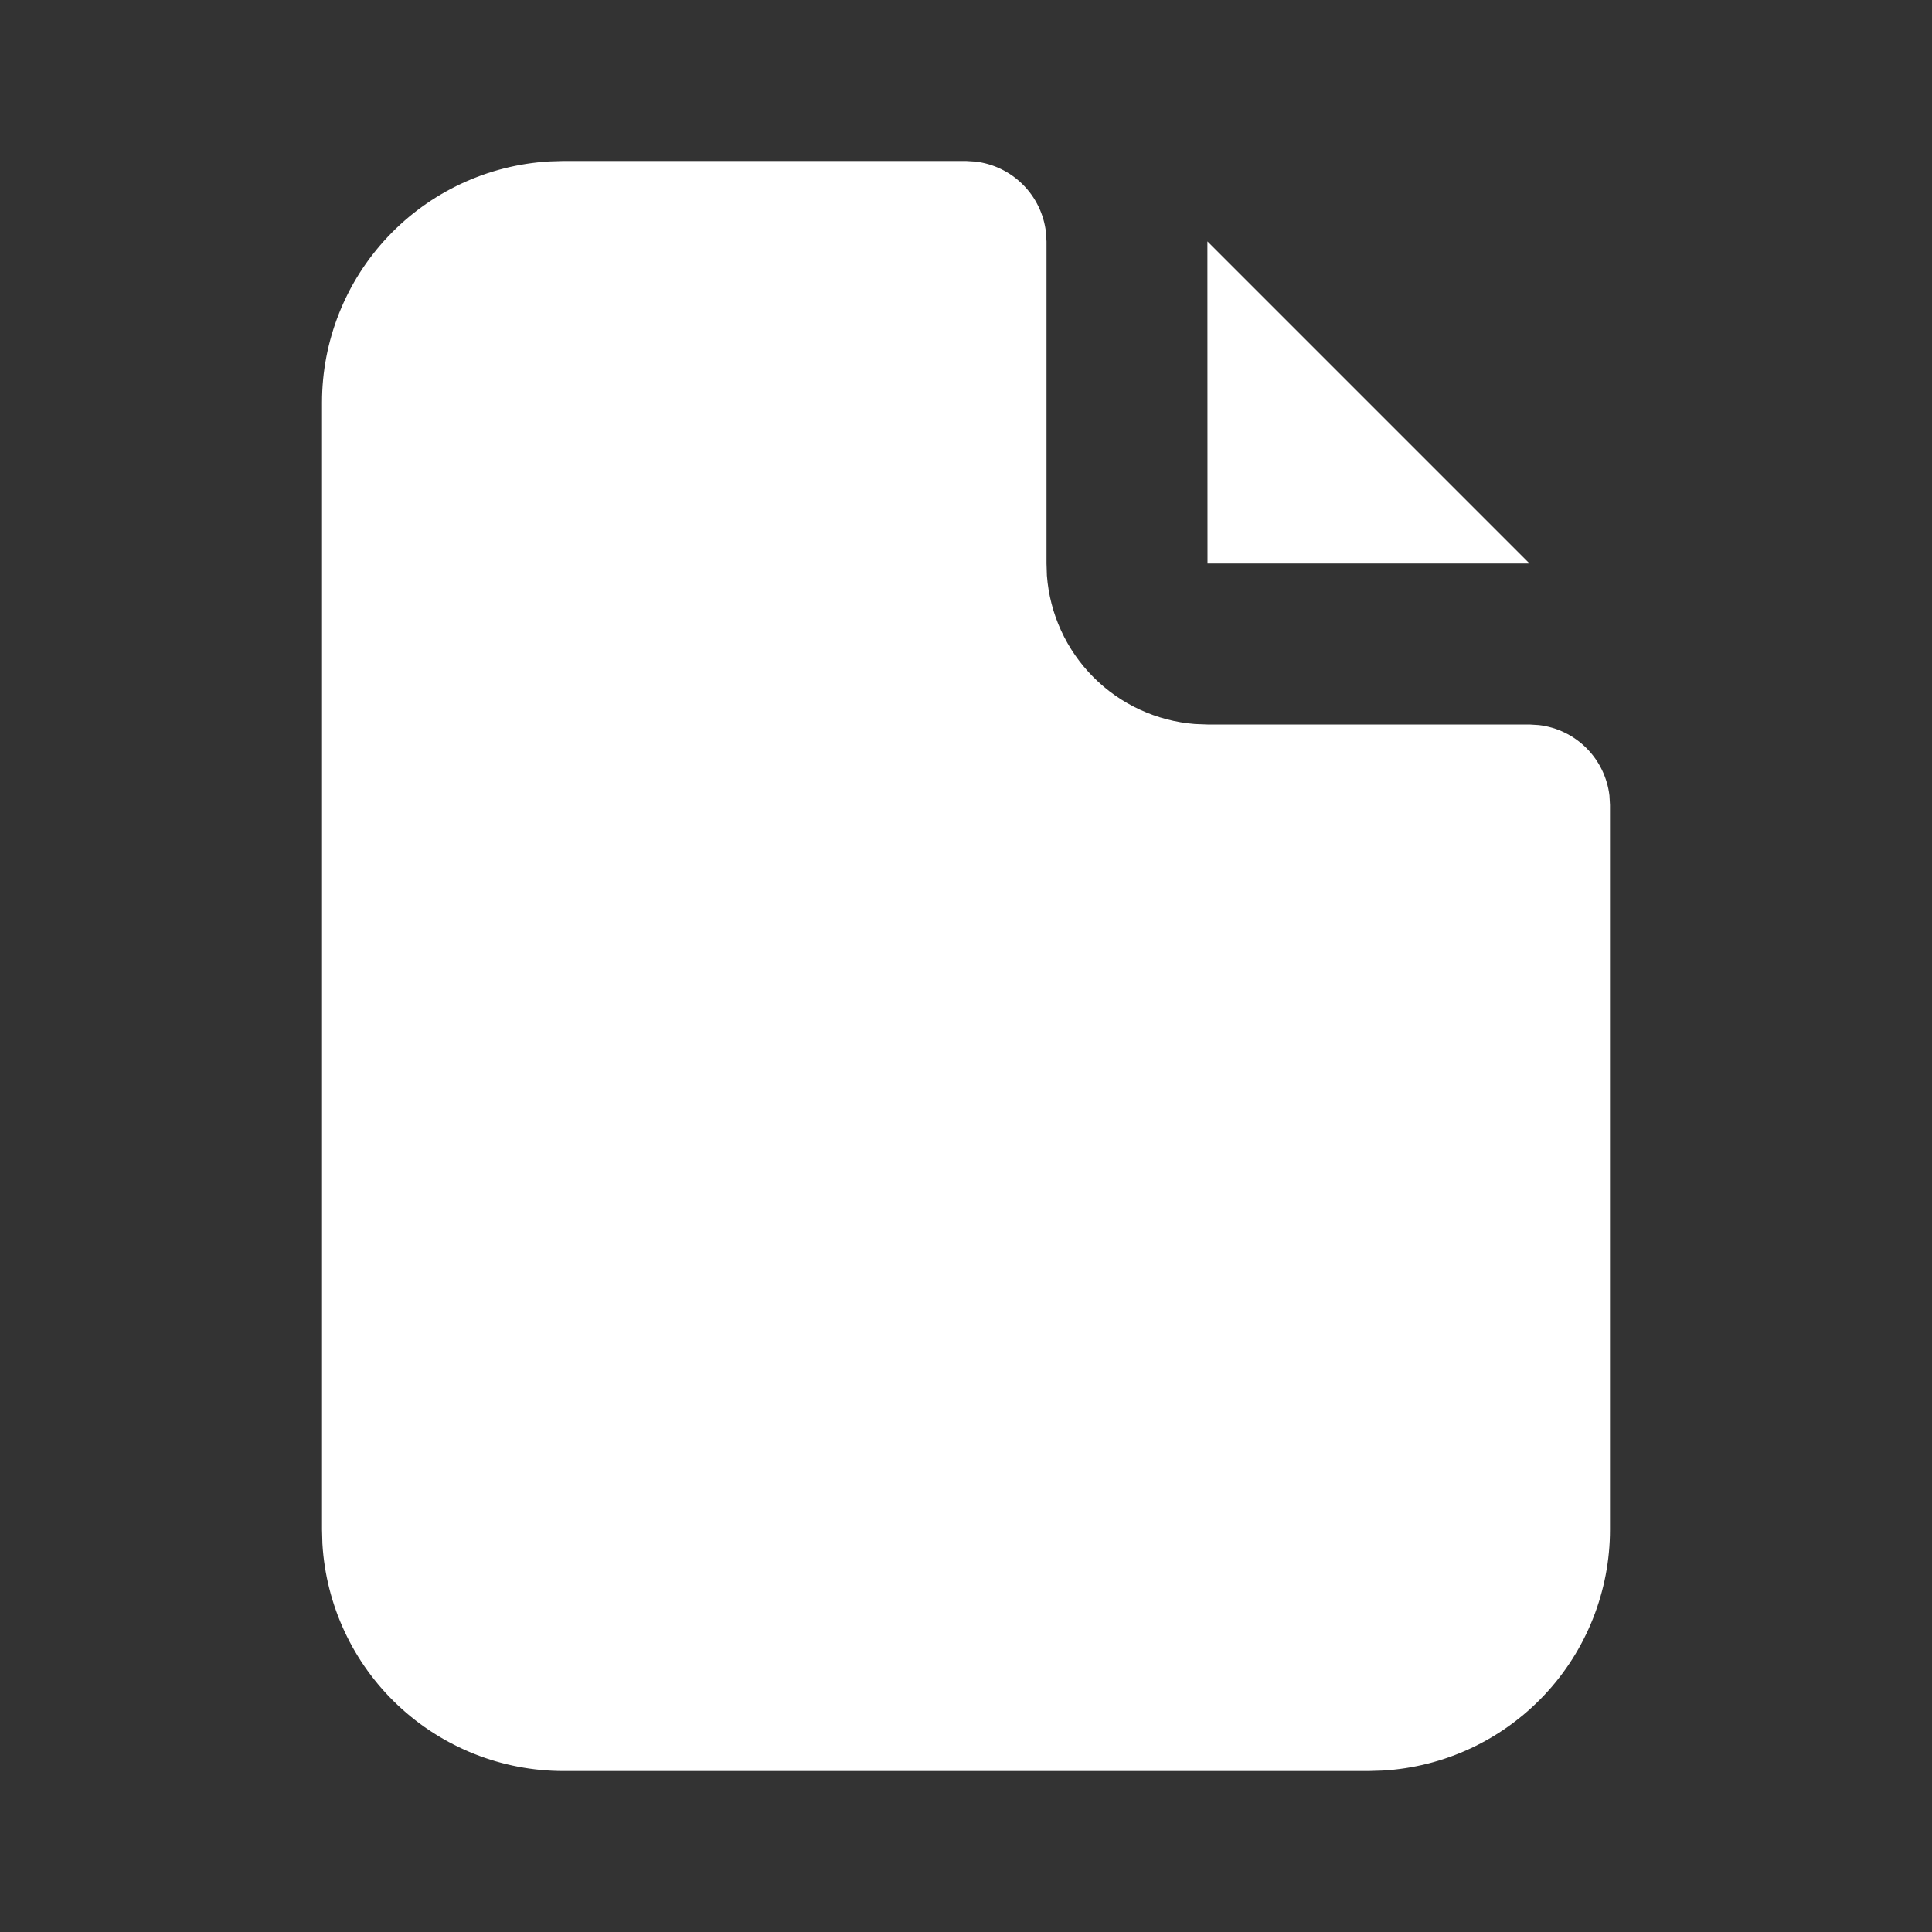<svg width="40" height="40" viewBox="0 0 40 40" fill="none" xmlns="http://www.w3.org/2000/svg">
<rect x="0" y="0" width="40" height="40" fill="#333333" stroke="none"/>
<path d="M20 3.333L20.195 3.345C20.567 3.389 20.913 3.557 21.178 3.822C21.443 4.087 21.611 4.433 21.655 4.805L21.667 5V11.667L21.675 11.917C21.735 12.71 22.076 13.456 22.638 14.02C23.2 14.584 23.945 14.928 24.738 14.99L25 15H31.667L31.862 15.012C32.234 15.056 32.58 15.223 32.845 15.488C33.11 15.753 33.278 16.1 33.322 16.472L33.333 16.667V31.667C33.333 32.942 32.846 34.169 31.971 35.097C31.096 36.025 29.9 36.584 28.627 36.658L28.333 36.667H11.667C10.391 36.667 9.164 36.179 8.236 35.304C7.308 34.43 6.75 33.233 6.675 31.96L6.667 31.667V8.333C6.667 7.058 7.154 5.831 8.029 4.903C8.904 3.975 10.1 3.416 11.373 3.342L11.667 3.333H20Z" fill="white"/>
<path d="M31.667 11.667H25L24.998 4.998L31.667 11.667Z" fill="white"/>
</svg>
